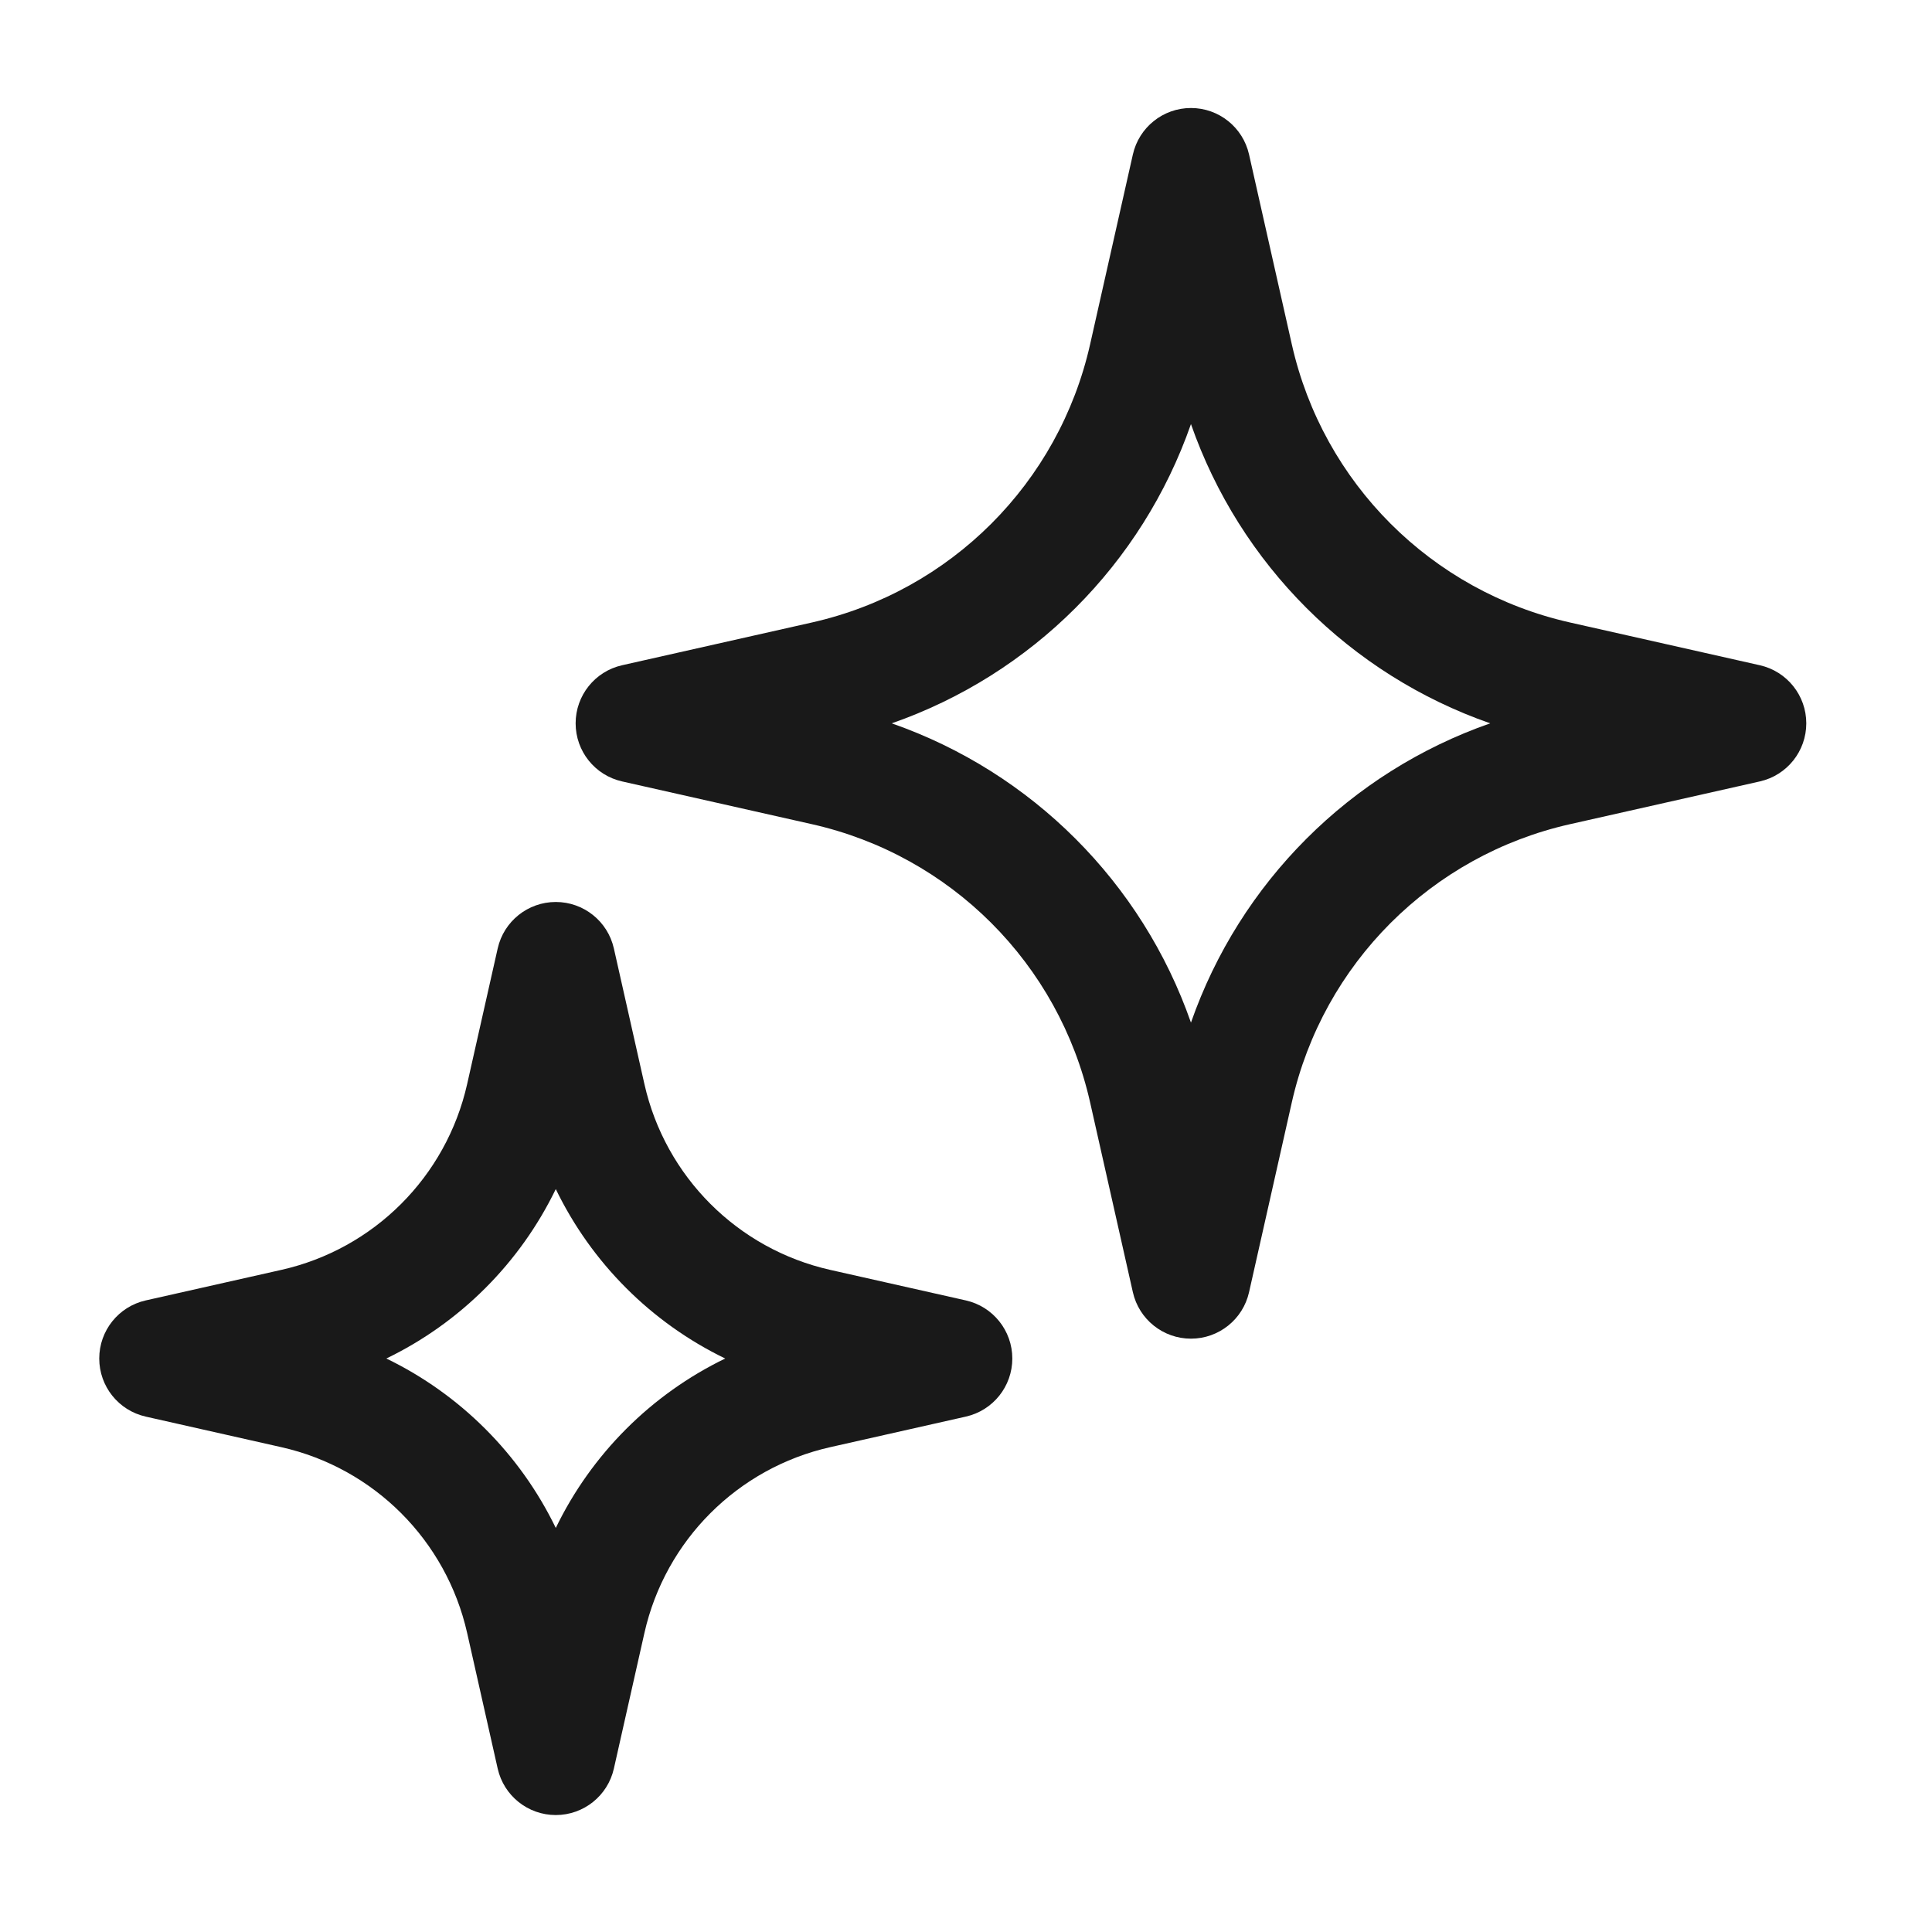 <svg width="73" height="73" viewBox="0 0 73 73" fill="none" xmlns="http://www.w3.org/2000/svg">
<g clip-path="url(#clip0_4056_104)">
<path fill-rule="evenodd" clip-rule="evenodd" d="M45 4.081C46.052 4.081 46.964 4.81 47.195 5.837L48.811 13.012C49.991 18.25 54.082 22.34 59.32 23.52L66.494 25.136C67.521 25.367 68.25 26.279 68.25 27.331C68.25 28.383 67.521 29.295 66.494 29.526L59.32 31.142C54.082 32.322 49.991 36.413 48.811 41.651L47.195 48.826C46.964 49.852 46.052 50.581 45 50.581C43.948 50.581 43.036 49.852 42.805 48.826L41.189 41.651C40.009 36.413 35.918 32.322 30.68 31.142L23.506 29.526C22.479 29.295 21.75 28.383 21.75 27.331C21.75 26.279 22.479 25.367 23.506 25.136L30.68 23.52C35.918 22.34 40.009 18.25 41.189 13.012L42.805 5.837C43.036 4.81 43.948 4.081 45 4.081ZM45 16.024C43.153 21.316 38.985 25.485 33.693 27.331C38.985 29.178 43.153 33.347 45 38.639C46.847 33.347 51.015 29.178 56.307 27.331C51.015 25.485 46.847 21.316 45 16.024Z" fill="#191919"/>
<path fill-rule="evenodd" clip-rule="evenodd" d="M21 34.081C22.052 34.081 22.964 34.81 23.195 35.837L24.349 40.962C25.138 44.461 27.87 47.194 31.369 47.982L36.494 49.136C37.521 49.367 38.25 50.279 38.25 51.331C38.25 52.383 37.521 53.295 36.494 53.526L31.369 54.681C27.87 55.469 25.138 58.202 24.349 61.701L23.195 66.826C22.964 67.852 22.052 68.581 21 68.581C19.948 68.581 19.036 67.852 18.805 66.826L17.651 61.701C16.862 58.202 14.13 55.469 10.63 54.681L5.506 53.526C4.479 53.295 3.75 52.383 3.75 51.331C3.75 50.279 4.479 49.367 5.506 49.136L10.63 47.982C14.13 47.194 16.862 44.461 17.651 40.962L18.805 35.837C19.036 34.81 19.948 34.081 21 34.081ZM21 44.929C19.648 47.721 17.39 49.98 14.598 51.331C17.39 52.683 19.648 54.941 21 57.733C22.352 54.941 24.61 52.683 27.402 51.331C24.61 49.98 22.352 47.721 21 44.929Z" fill="#191919"/>
</g>
<defs>
<clipPath id="clip0_4056_104">
<rect width="73" height="73" fill="white"/>
</clipPath>
</defs>
</svg>
